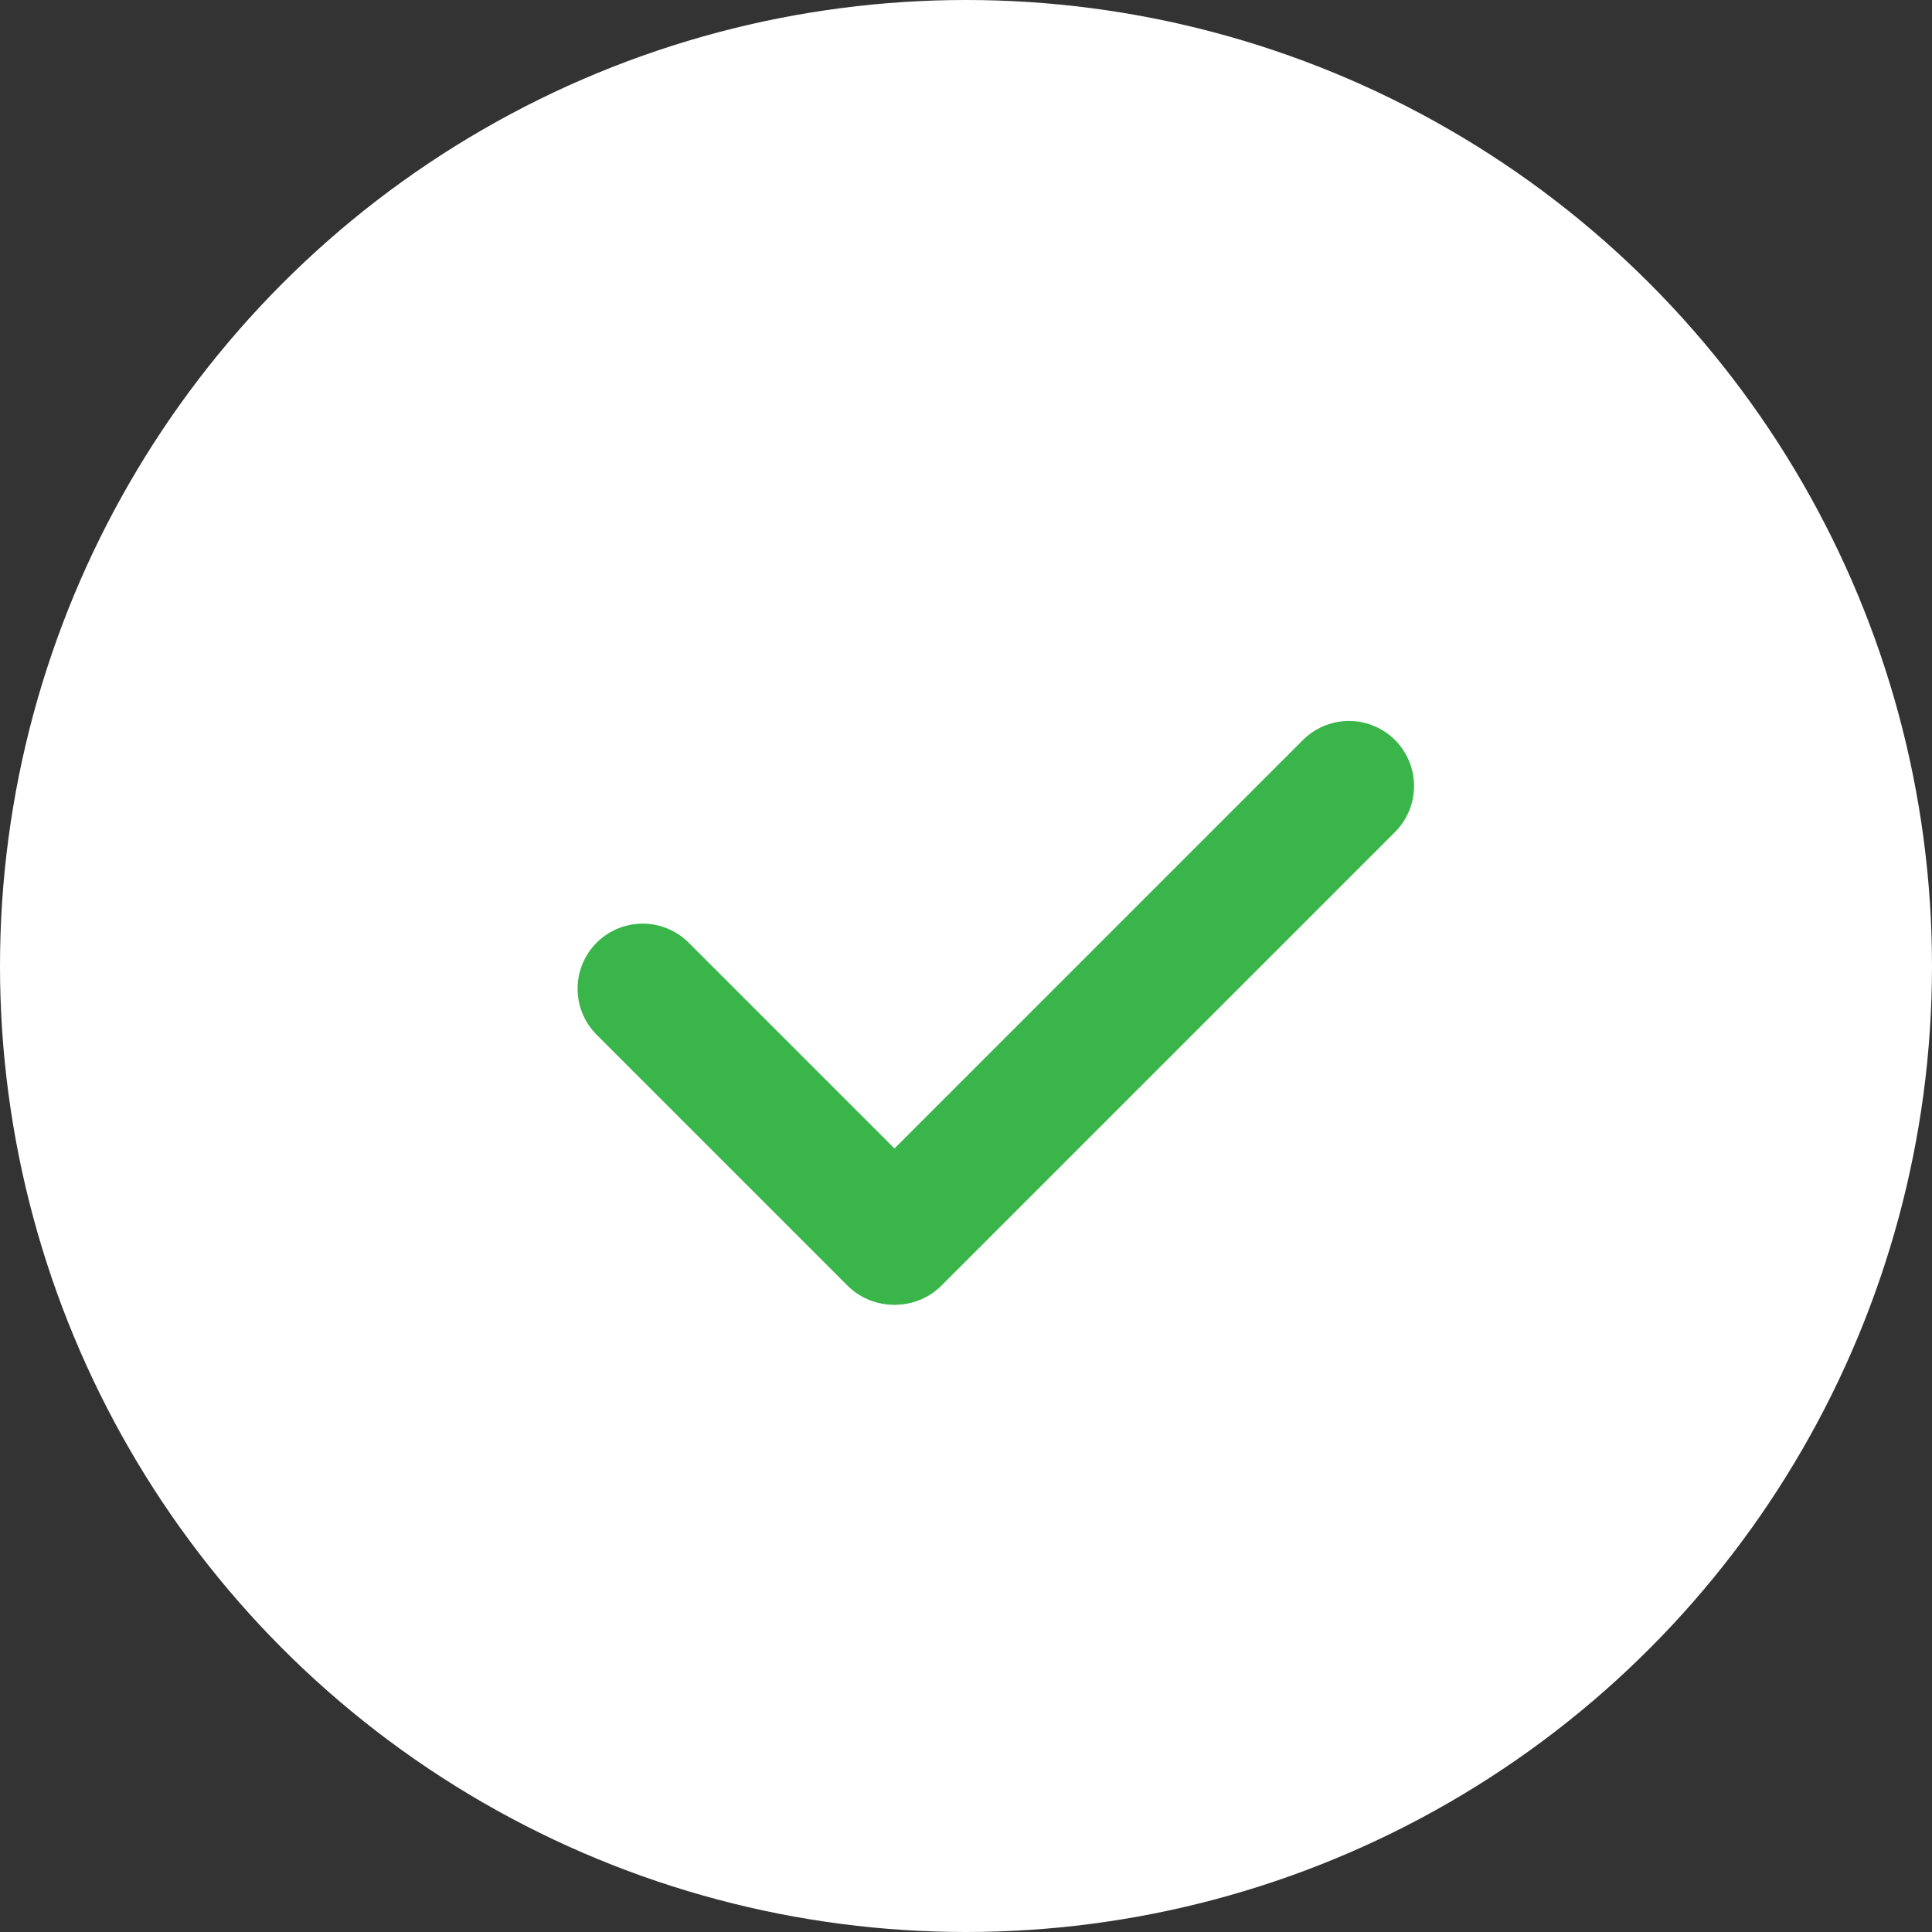 <svg xmlns="http://www.w3.org/2000/svg" width="29.684" height="29.684" viewBox="0 0 29.684 29.684"><rect x="0" y="0" width="29.684" height="29.684" fill="#333333" stroke="none"/><defs><style>.a{fill:#fff;}.b{fill:#39b54a;stroke:#39b54a;stroke-linecap:round;stroke-miterlimit:10;stroke-width:2px;}</style></defs><g transform="translate(-169.737 5126.441)"><circle class="a" cx="14.842" cy="14.842" r="14.842" transform="translate(169.737 -5126.441)"/><g transform="translate(179.611 -5114.364)"><line class="b" x2="3.855" y2="3.855" transform="translate(0 3.114)"/><line class="b" y1="6.969" x2="6.969" transform="translate(3.883)"/></g></g></svg>